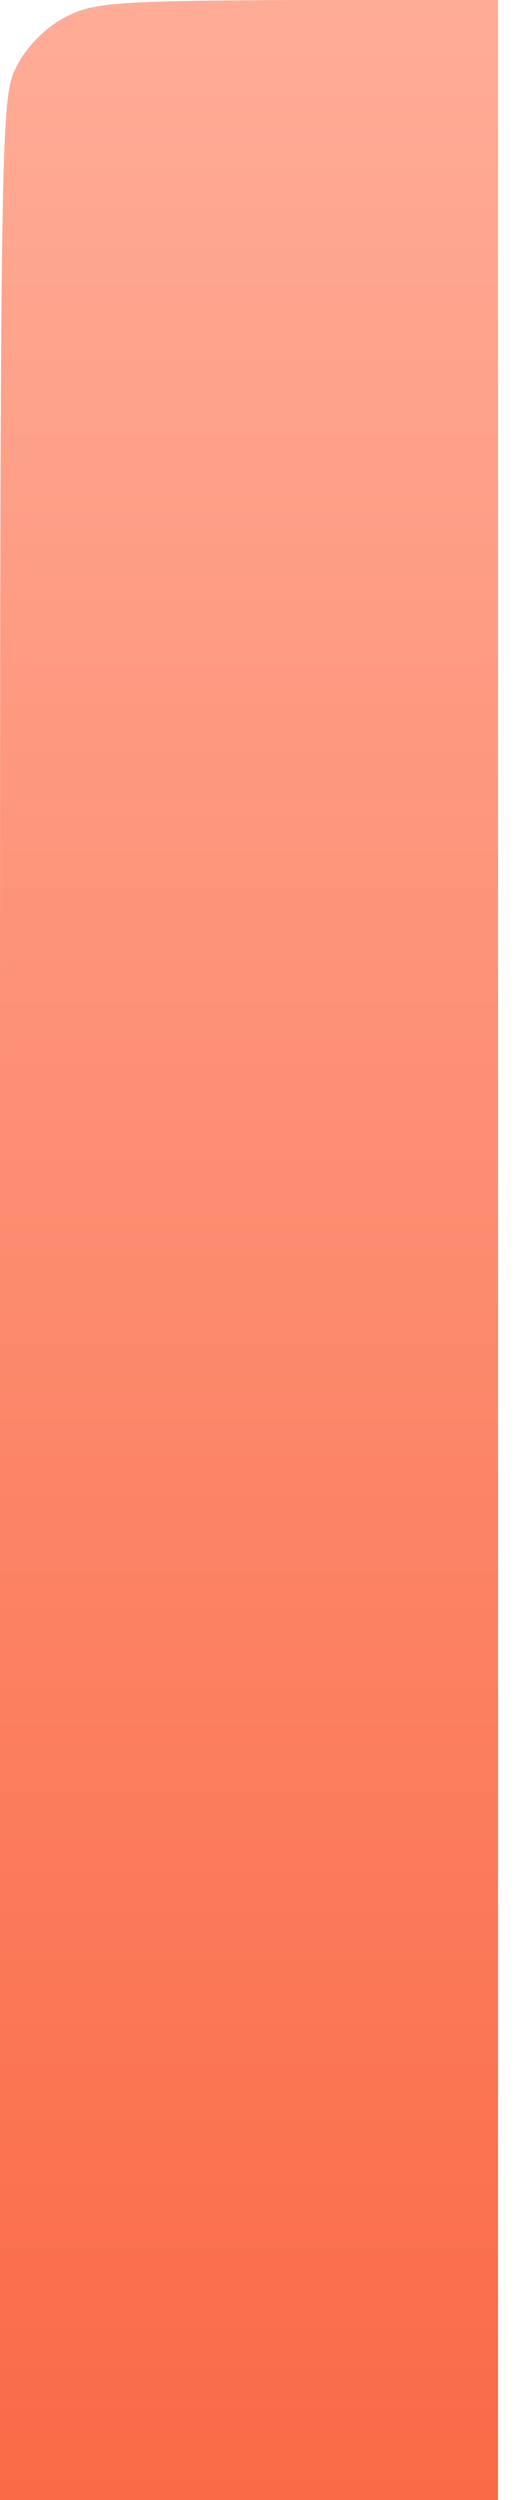 <?xml version="1.0" encoding="UTF-8"?> <svg xmlns="http://www.w3.org/2000/svg" width="19" height="92" viewBox="0 0 19 92" fill="none"> <path d="M2.384 0.642C1.681 1.009 0.978 1.712 0.611 2.445C0 3.637 0 4.157 0 47.834V92H9.169H18.339V46V-7.6471e-06H10.942C4.157 0.031 3.423 0.092 2.384 0.642Z" fill="url(#paint0_linear_13_122)"></path> <defs> <linearGradient id="paint0_linear_13_122" x1="9.169" y1="92" x2="9.169" y2="-7.6471e-06" gradientUnits="userSpaceOnUse"> <stop stop-color="#FA6A46"></stop> <stop offset="1" stop-color="#FFAC97"></stop> </linearGradient> </defs> </svg> 